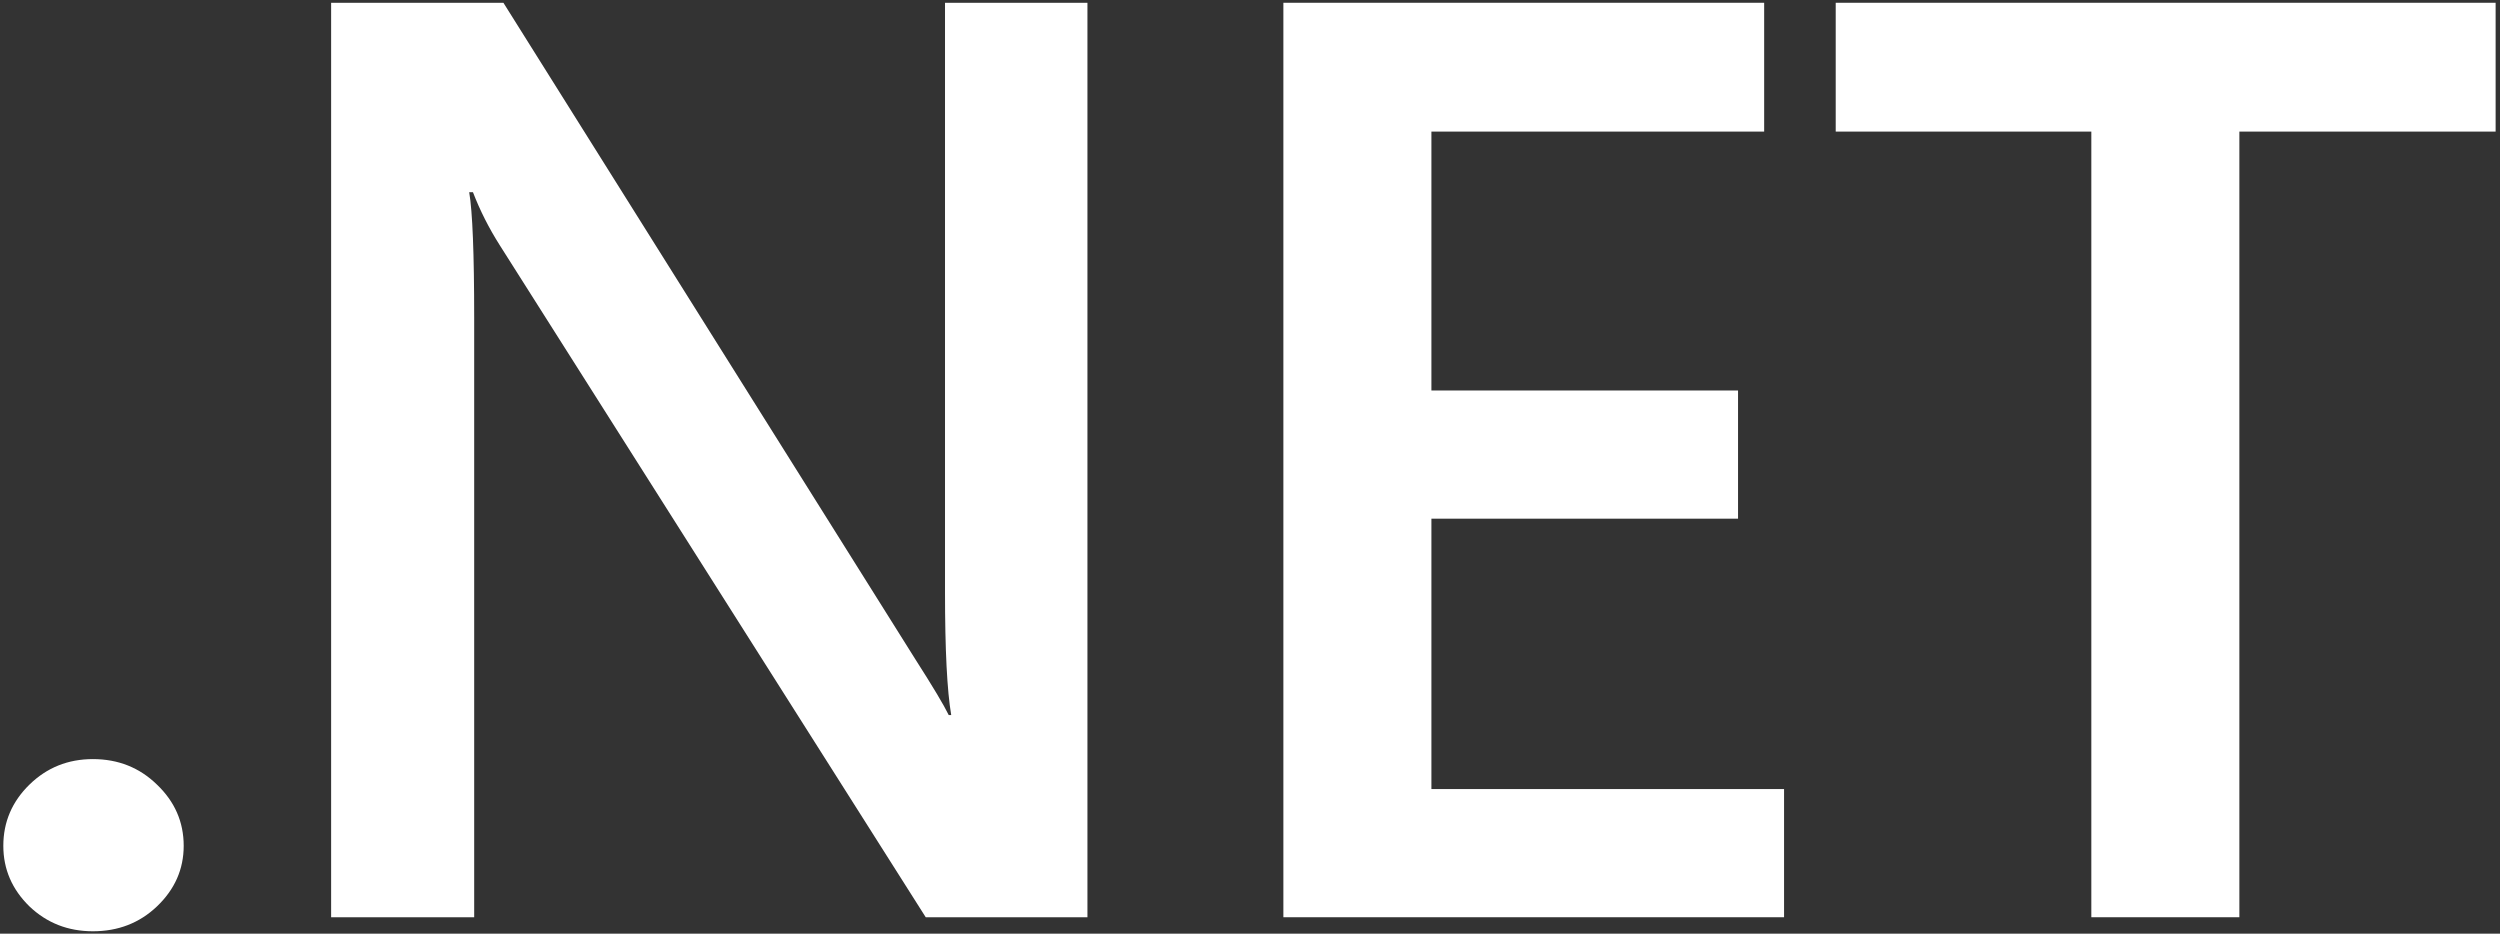 <svg width="324" height="121" viewBox="0 0 324 121" fill="none" xmlns="http://www.w3.org/2000/svg">
<rect x="0" y="0" width="324" height="121" fill="#333333" stroke="none"/>
<path d="M12.039 120.693C8.814 120.693 6.074 119.619 3.817 117.47C1.56 115.266 0.431 112.649 0.431 109.619C0.431 106.533 1.56 103.889 3.817 101.685C6.074 99.481 8.814 98.379 12.039 98.379C15.316 98.379 18.084 99.481 20.341 101.685C22.652 103.889 23.807 106.533 23.807 109.619C23.807 112.649 22.652 115.266 20.341 117.47C18.084 119.619 15.316 120.693 12.039 120.693Z" fill="white"/>
<path d="M140.932 118.874H119.974L64.759 31.765C63.362 29.561 62.206 27.274 61.293 24.905H60.809C61.239 27.44 61.454 32.867 61.454 41.186V118.874H42.914V0.359H65.242L118.604 85.402C120.861 88.929 122.312 91.353 122.957 92.675H123.279C122.742 89.535 122.473 84.218 122.473 76.724V0.359H140.932V118.874Z" fill="white"/>
<path d="M231.214 118.874H166.326V0.359H228.635V17.054H185.511V50.608H225.25V67.22H185.511V102.262H231.214V118.874Z" fill="white"/>
<path d="M323.432 17.054H290.222V118.874H271.037V17.054H237.908V0.359H323.432V17.054Z" fill="white"/>
</svg>
